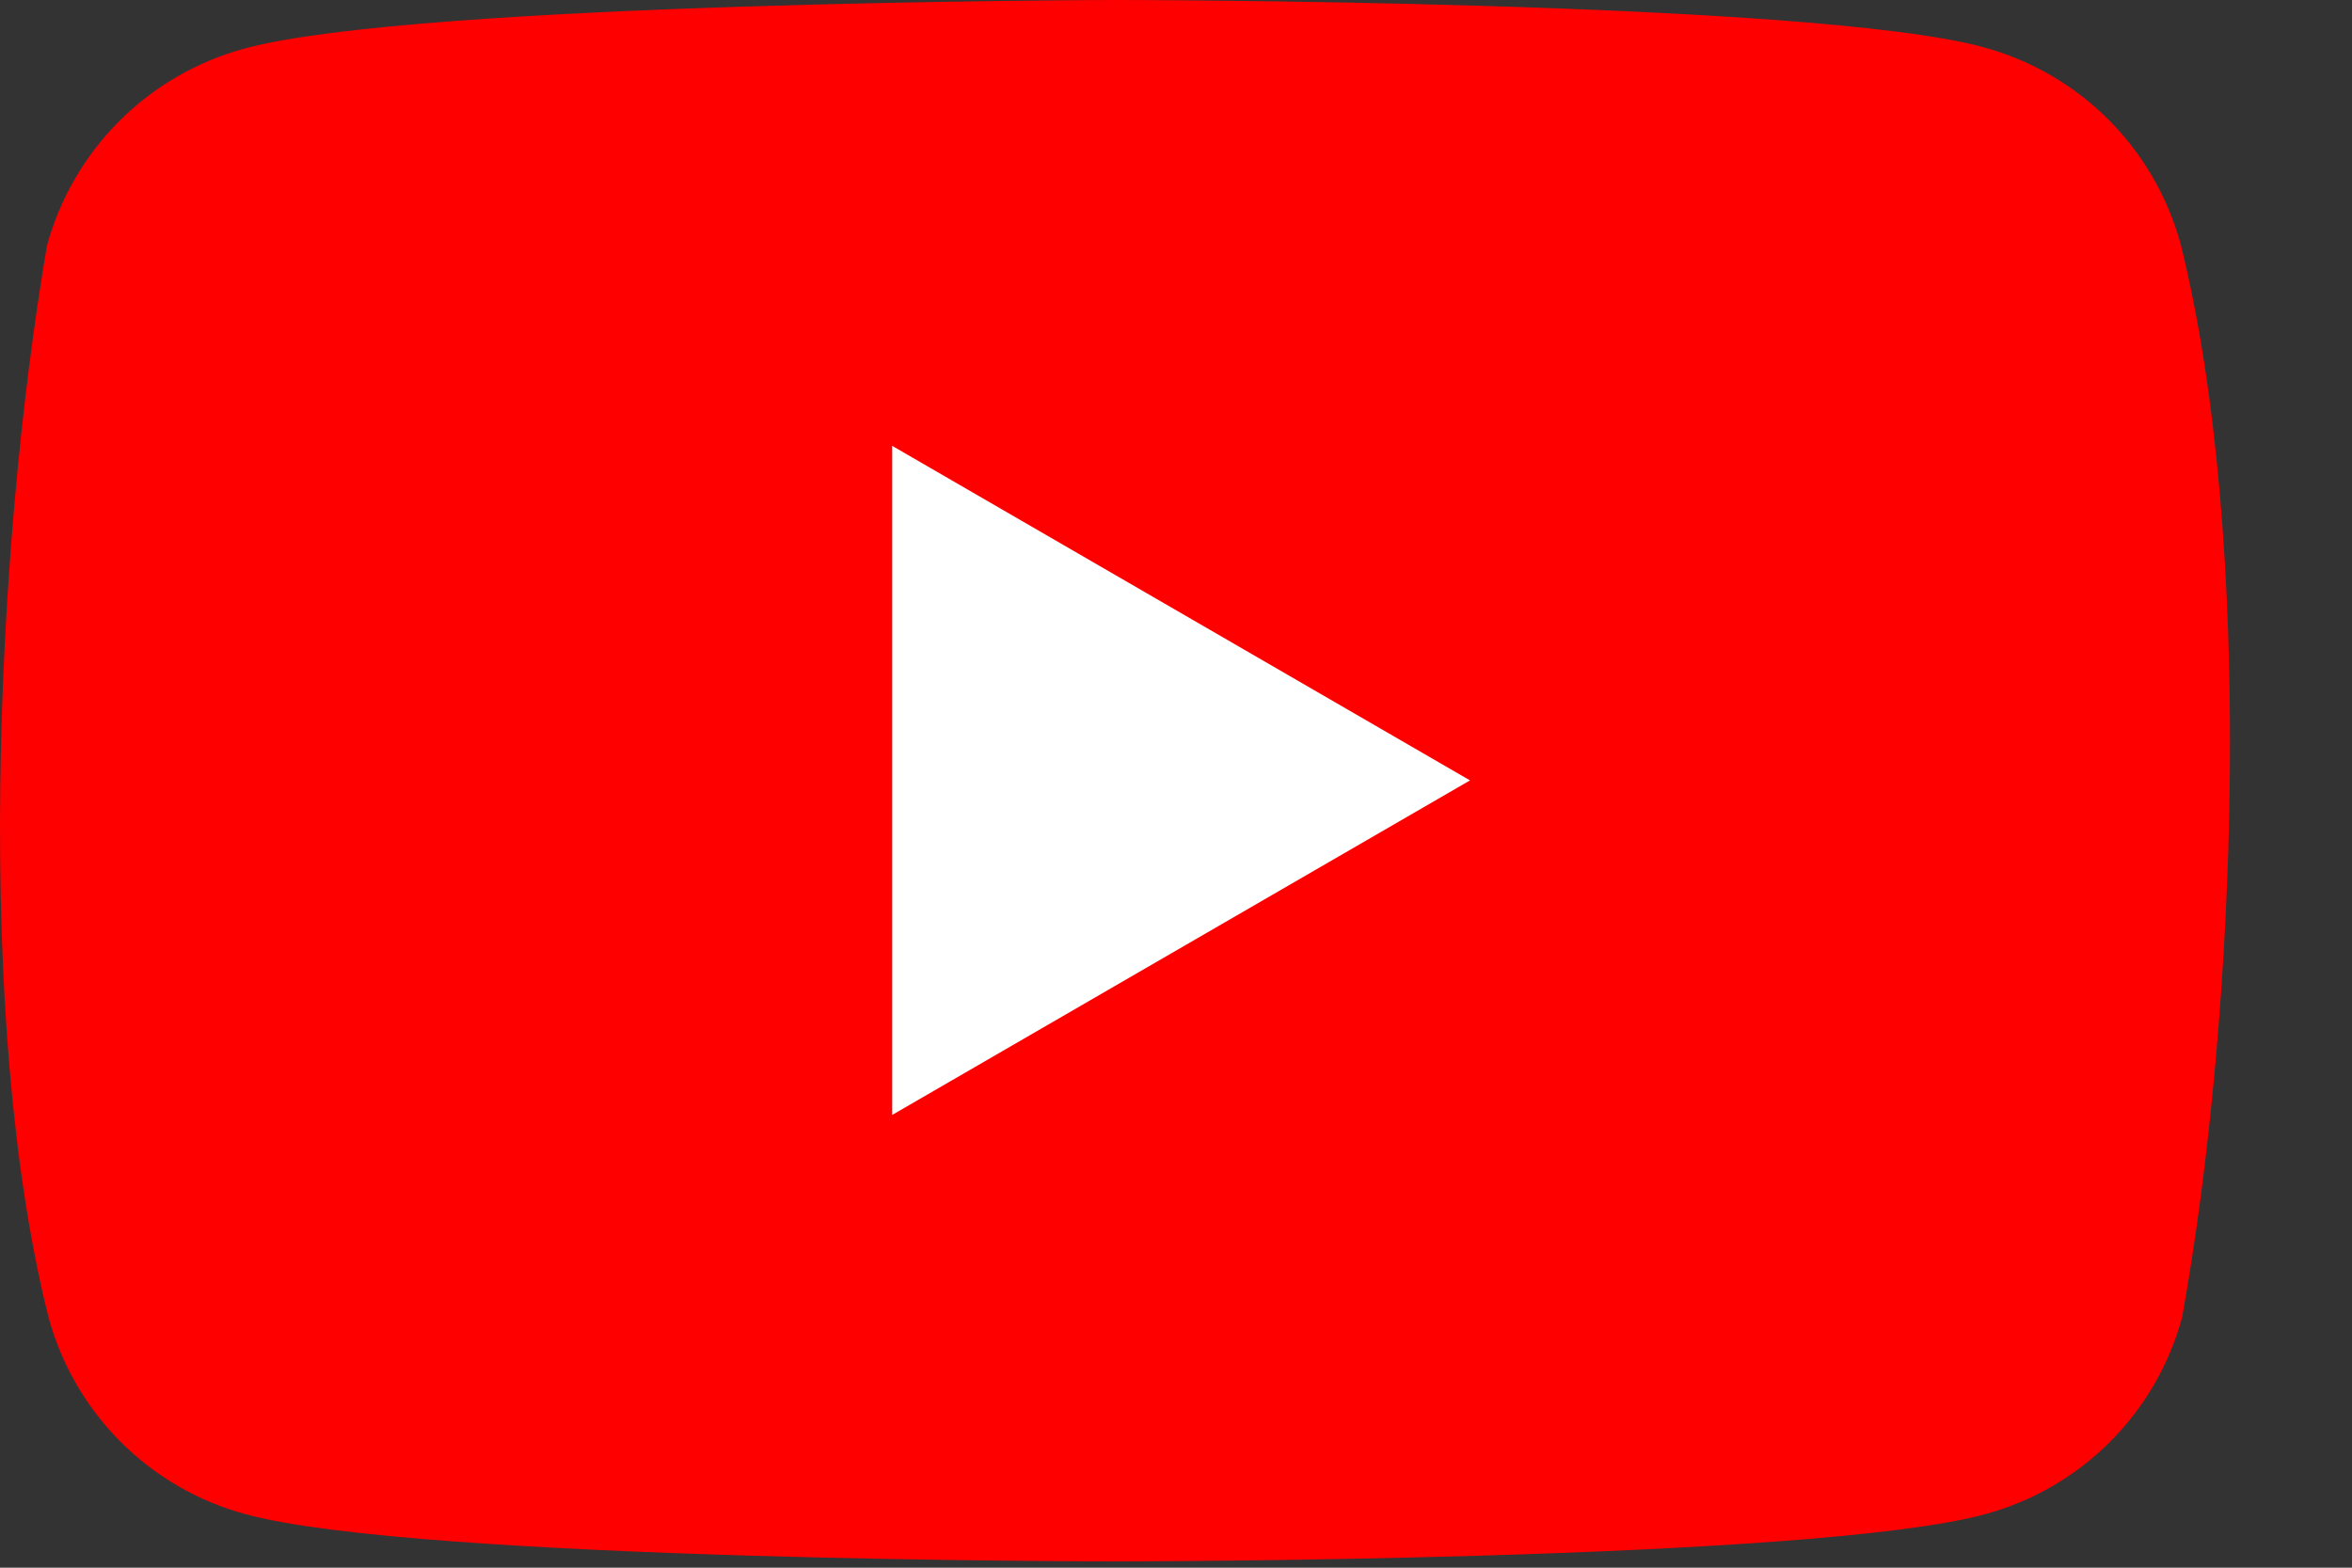 <svg width="15" height="10" viewBox="0 0 15 10" fill="none" xmlns="http://www.w3.org/2000/svg">
<rect x="0" y="0" width="15" height="10" fill="#333333" stroke="none"/>
<path d="M13.908 1.56C13.826 1.258 13.667 0.983 13.447 0.763C13.226 0.542 12.951 0.383 12.649 0.301C11.546 0 7.104 0 7.104 0C7.104 0 2.662 0.009 1.558 0.31C1.257 0.392 0.982 0.551 0.761 0.772C0.54 0.993 0.381 1.267 0.299 1.569C-0.034 3.53 -0.164 6.518 0.309 8.401C0.39 8.702 0.549 8.977 0.77 9.198C0.991 9.419 1.266 9.578 1.567 9.659C2.671 9.96 7.113 9.96 7.113 9.96C7.113 9.96 11.555 9.96 12.659 9.659C12.96 9.578 13.235 9.419 13.456 9.198C13.677 8.977 13.836 8.702 13.917 8.401C14.269 6.437 14.378 3.45 13.908 1.56Z" fill="#FF0000"/>
<path d="M5.69 7.112L9.375 4.978L5.69 2.844V7.112Z" fill="white"/>
</svg>
